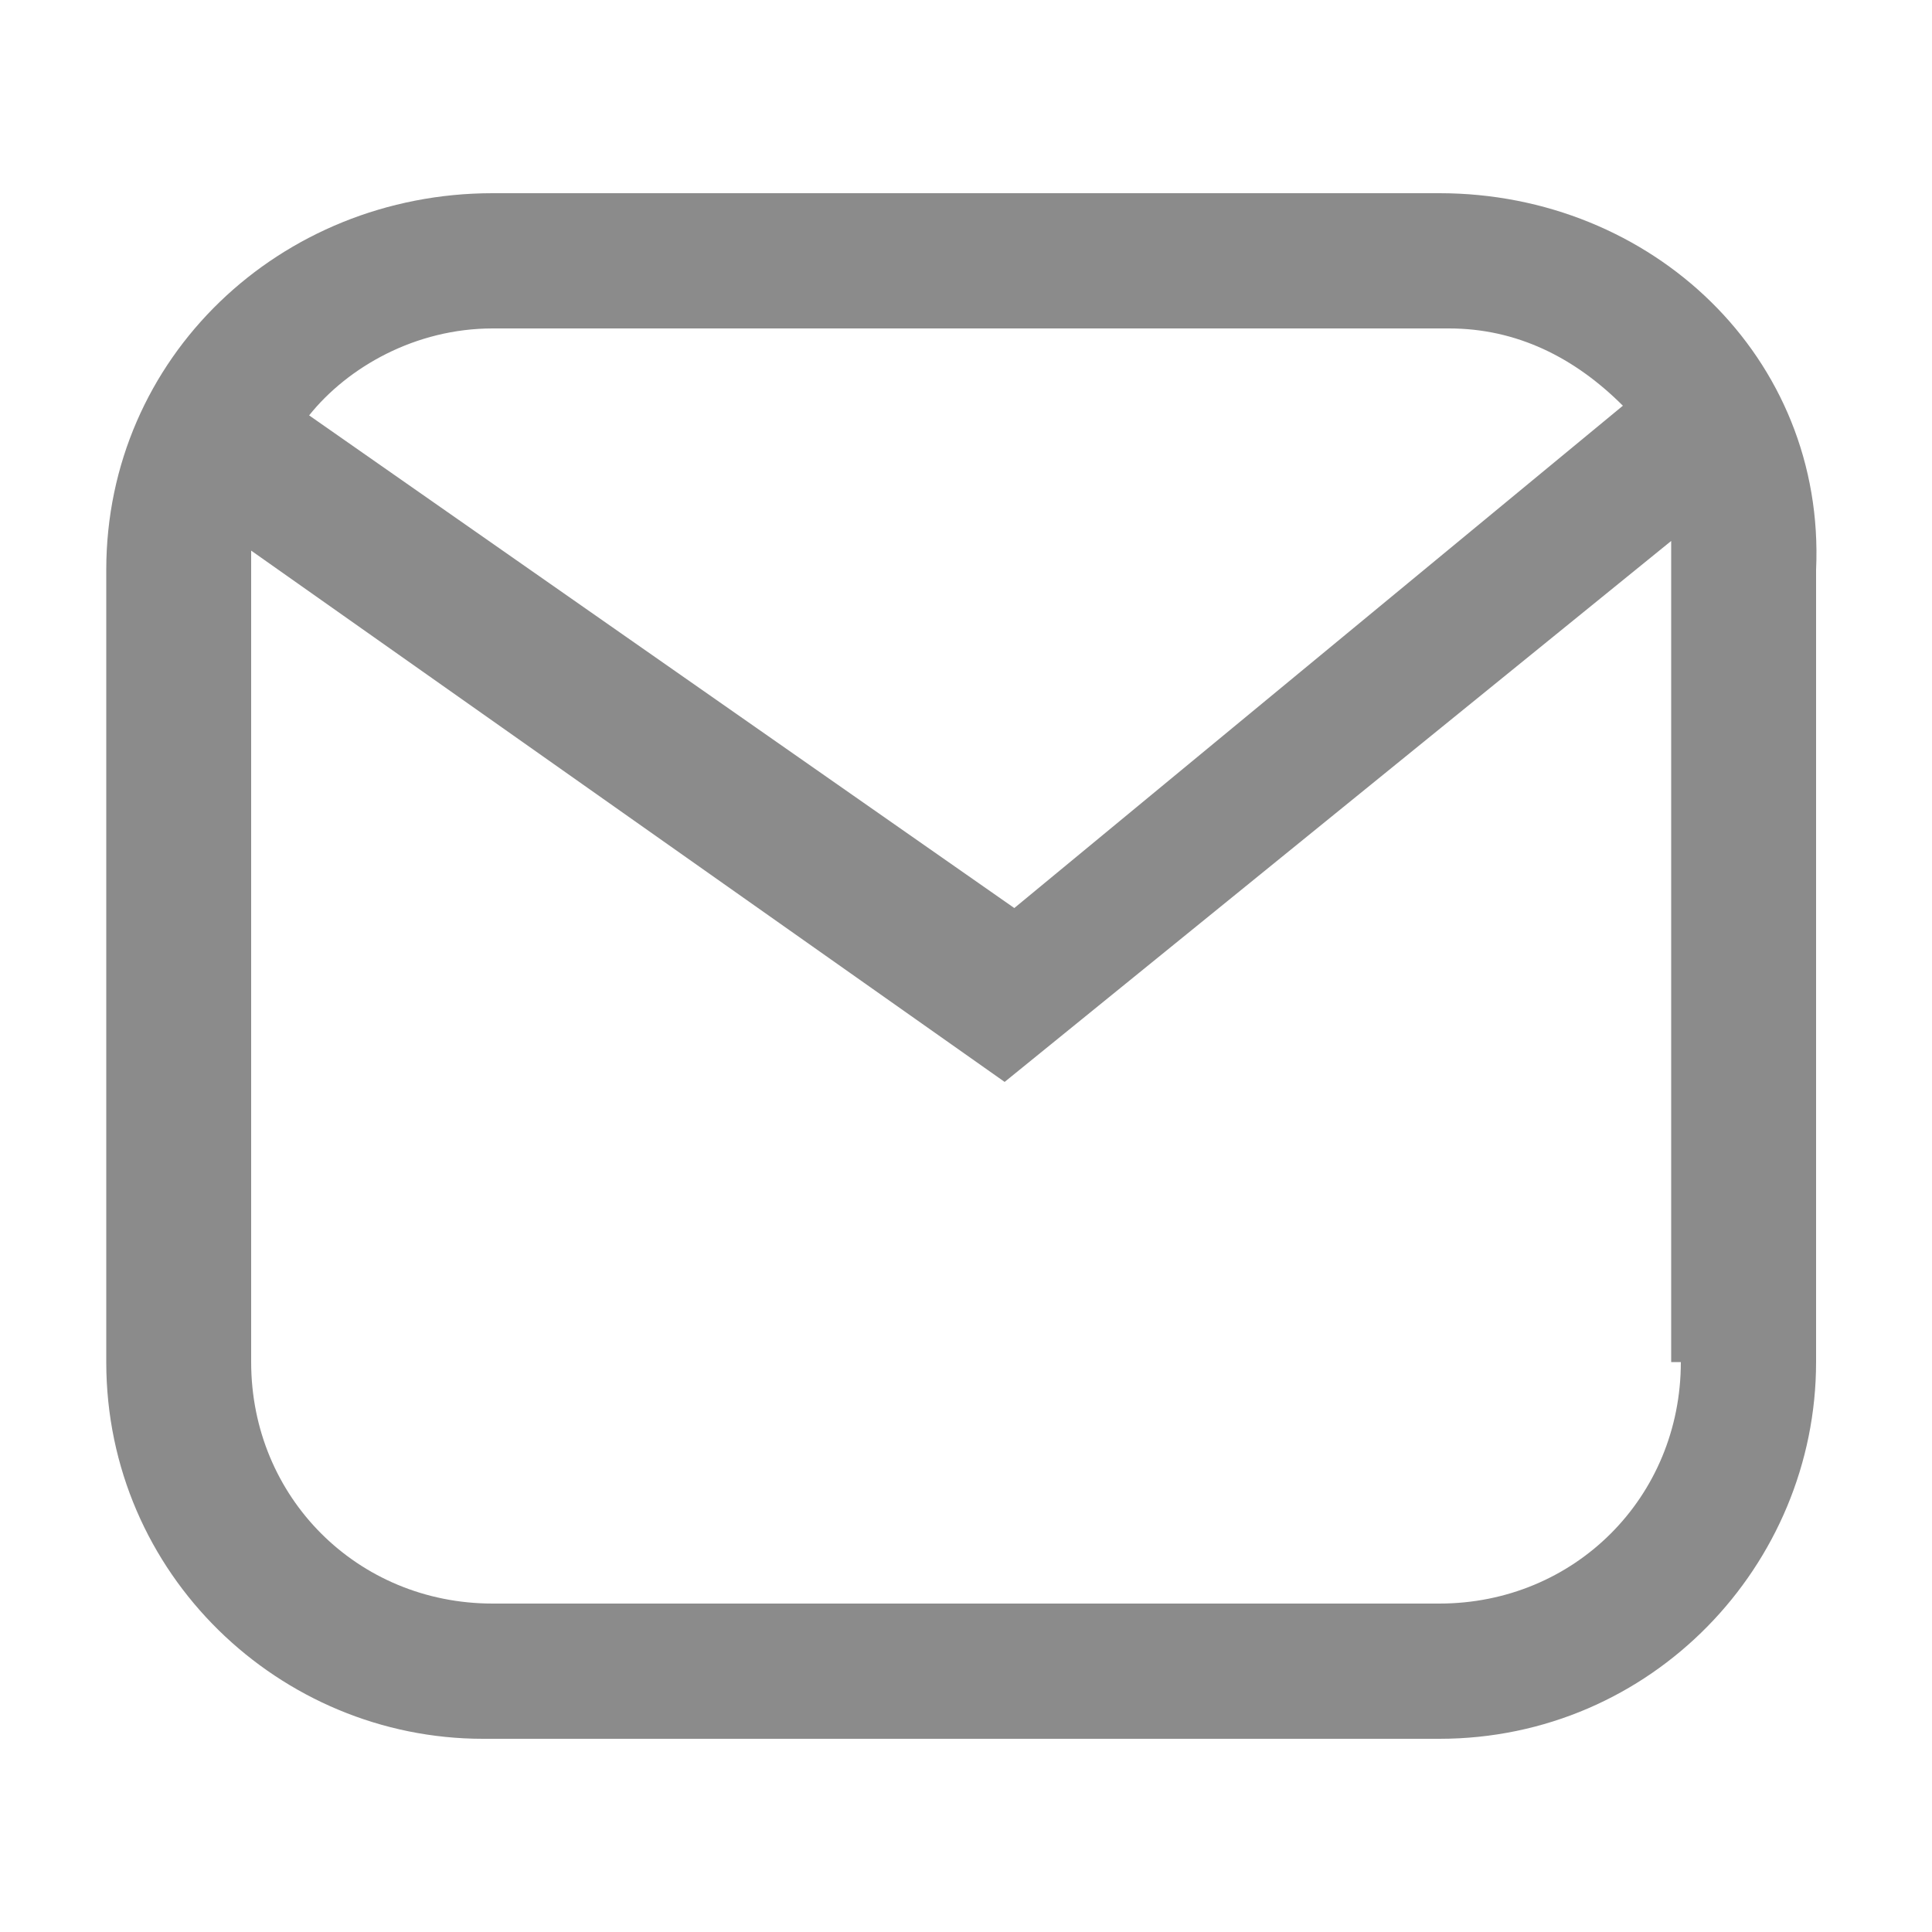 <?xml version="1.0" encoding="utf-8"?>
<!-- Generator: Adobe Illustrator 24.0.0, SVG Export Plug-In . SVG Version: 6.00 Build 0)  -->
<svg version="1.1" id="Capa_1" xmlns="http://www.w3.org/2000/svg" xmlns:xlink="http://www.w3.org/1999/xlink" x="0px" y="0px"
	 viewBox="0 0 20 20" style="enable-background:new 0 0 20 20;" xml:space="preserve">
<style type="text/css">
	.st0{fill:#8B8B8B;}
</style>
<path class="st0" d="M14.9,2H5.1C2.9,2,1.1,3.7,1.1,5.9v8.2c0,2.2,1.8,3.9,3.9,3.9h9.9c2.2,0,3.9-1.8,3.9-3.9V5.9
	C18.9,3.7,17.1,2,14.9,2z M5.1,3.4h9.9c0.7,0,1.3,0.3,1.8,0.8l-6.3,5.2L3.2,4.3C3.6,3.8,4.3,3.4,5.1,3.4z M17.4,14.1
	c0,1.4-1.1,2.5-2.5,2.5H5.1c-1.4,0-2.5-1.1-2.5-2.5V5.9c0-0.1,0-0.2,0-0.2l7.8,5.5l6.9-5.6c0,0.1,0,0.2,0,0.4V14.1z"/>
</svg>
